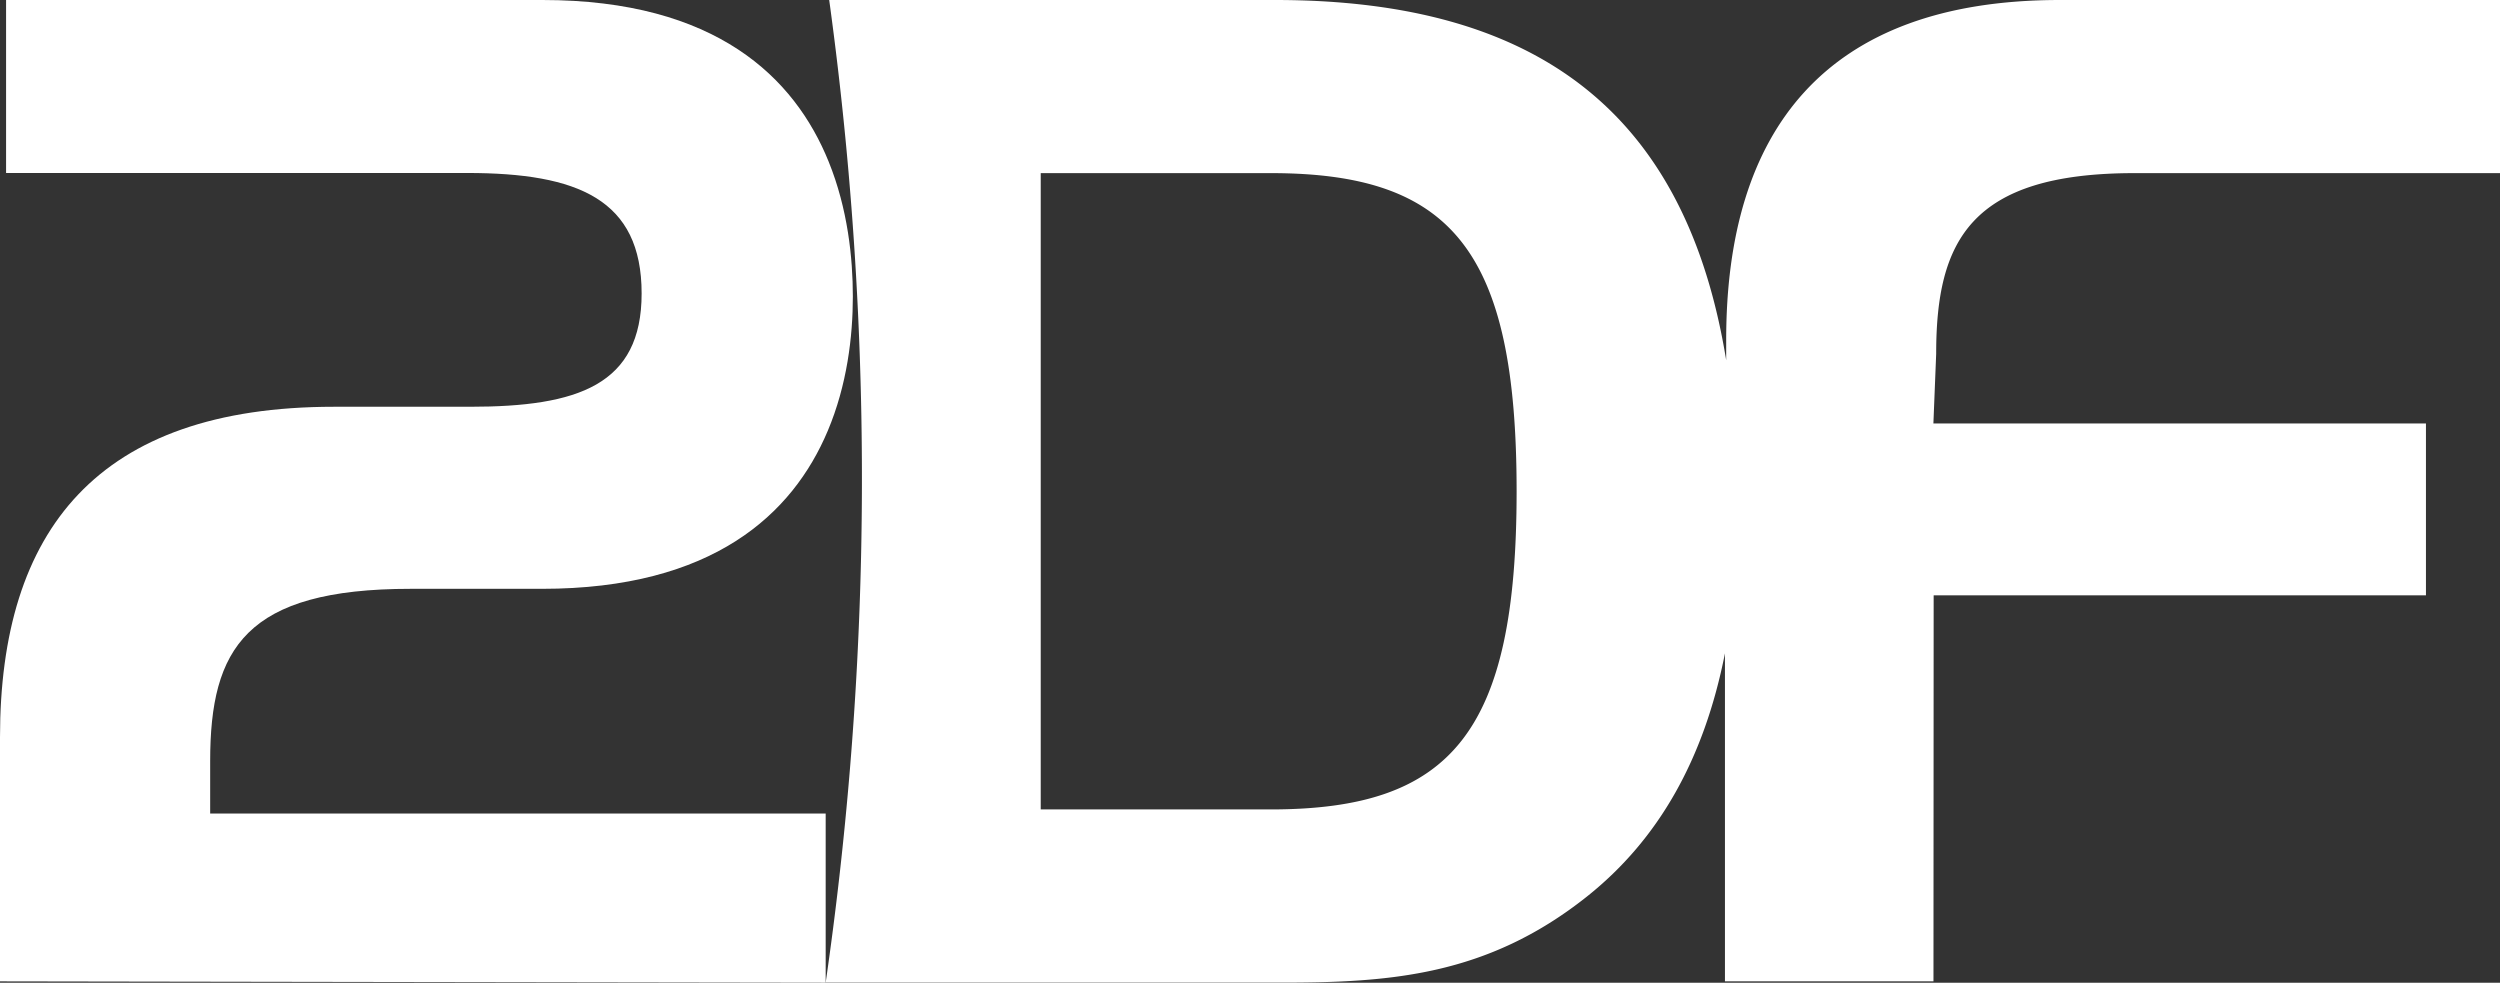 <svg xmlns="http://www.w3.org/2000/svg" viewBox="0 0 666.12 261.84"><rect x="0" y="0" width="666.12" height="261.84" fill="#333333" stroke="none"/><defs><style>.cls-1{fill:#fff;}</style></defs><g id="Слой_2" data-name="Слой 2"><g id="Слой_1-2" data-name="Слой 1"><path class="cls-1" d="M568.74,46.13h97.38V0H548.88c-63.07,0-88.94,35.28-88.94,90.56l0,5.43C449.35,30.92,410.65,0,339.74,0H220.94a937.44,937.44,0,0,1,8.5,147.82,938.2,938.2,0,0,1-9.39,113.66H220v.34H341.16c29,0,55-1.73,81.68-22.94,19.15-15.25,31.22-36.67,36.77-64.8v87.4h55.56l.05-102.86H646.39V112.83H515.15l.74-18.54C515.89,64.26,524.92,46.13,568.74,46.13ZM338.62,215.67H277.3V46.13h61.32c48.19,0,65.48,20.6,65.48,84.77S386.81,215.67,338.62,215.67Z"/><path class="cls-1" d="M56,202.76v14h164L220,261.48v.36H220L0,261.48v-65c0-55.22,26-88.1,89-88.1h36.2c28.78,0,45.76-5.76,45.76-30.19,0-25.09-17-32.1-46.47-32.1H1.62V0h142.9c46.32,0,67.22,20.72,76.27,43.06,5.12,12.61,6.45,25.74,6.45,35.94,0,10.69-1.54,23.6-6.69,35.81-9.36,22.2-30.62,42.08-76.14,42.08h-35C65.47,156.89,56,172.76,56,202.76Z"/></g></g></svg>